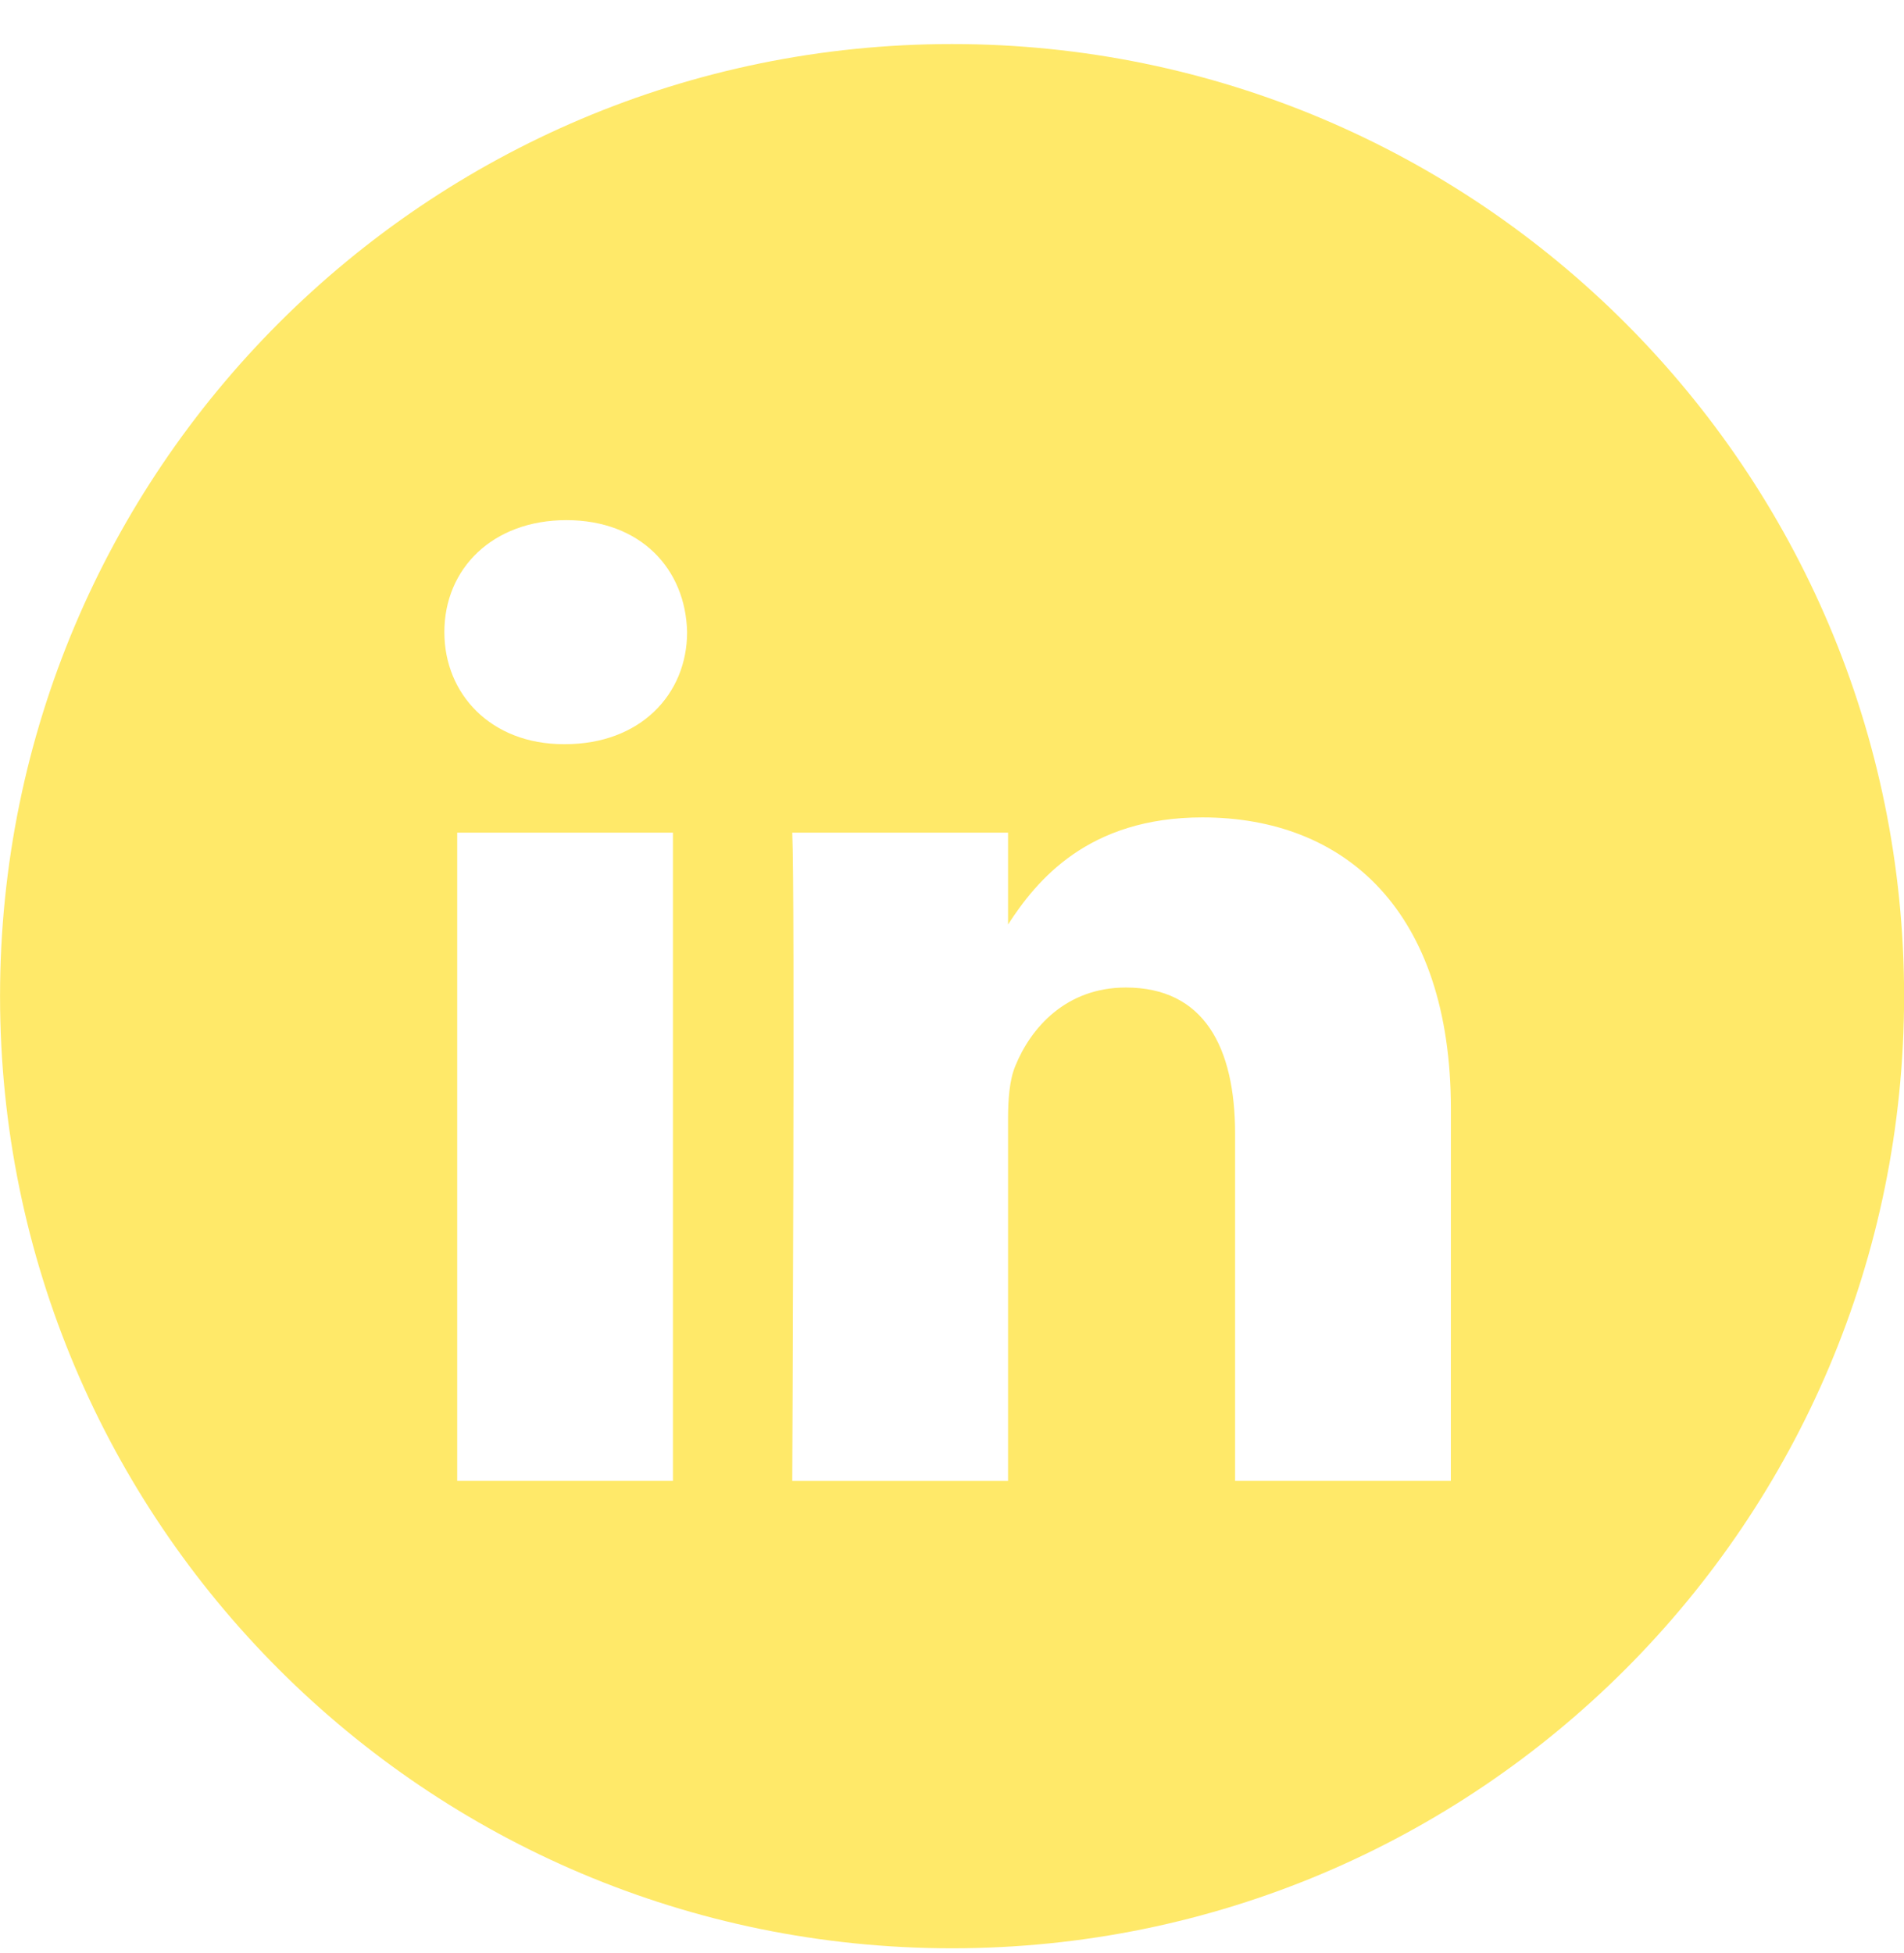 <svg width="39" height="40" viewBox="0 0 39 40" fill="none" xmlns="http://www.w3.org/2000/svg"><path d="M19.502 0.902C30.271 0.903 39.002 9.633 39.002 20.402C39.001 31.172 30.271 39.902 19.502 39.902C8.732 39.902 0.002 31.172 0.001 20.402C0.001 9.633 8.732 0.902 19.502 0.902ZM24.63 16.741C22.285 16.741 21.235 18.03 20.648 18.934V17.053H16.228C16.286 18.299 16.228 30.331 16.228 30.331H20.648V22.915C20.648 22.518 20.677 22.123 20.794 21.839C21.113 21.046 21.84 20.225 23.06 20.225C24.66 20.225 25.299 21.442 25.299 23.227V30.33H29.718L29.719 22.717C29.719 18.639 27.538 16.741 24.63 16.741ZM9.365 30.33H13.784V17.053H9.365V30.33ZM11.602 10.653C10.091 10.653 9.102 11.645 9.102 12.946C9.102 14.221 10.062 15.241 11.545 15.241H11.574C13.114 15.241 14.074 14.221 14.074 12.946C14.045 11.645 13.114 10.653 11.602 10.653Z" fill="#FFE969"/></svg>